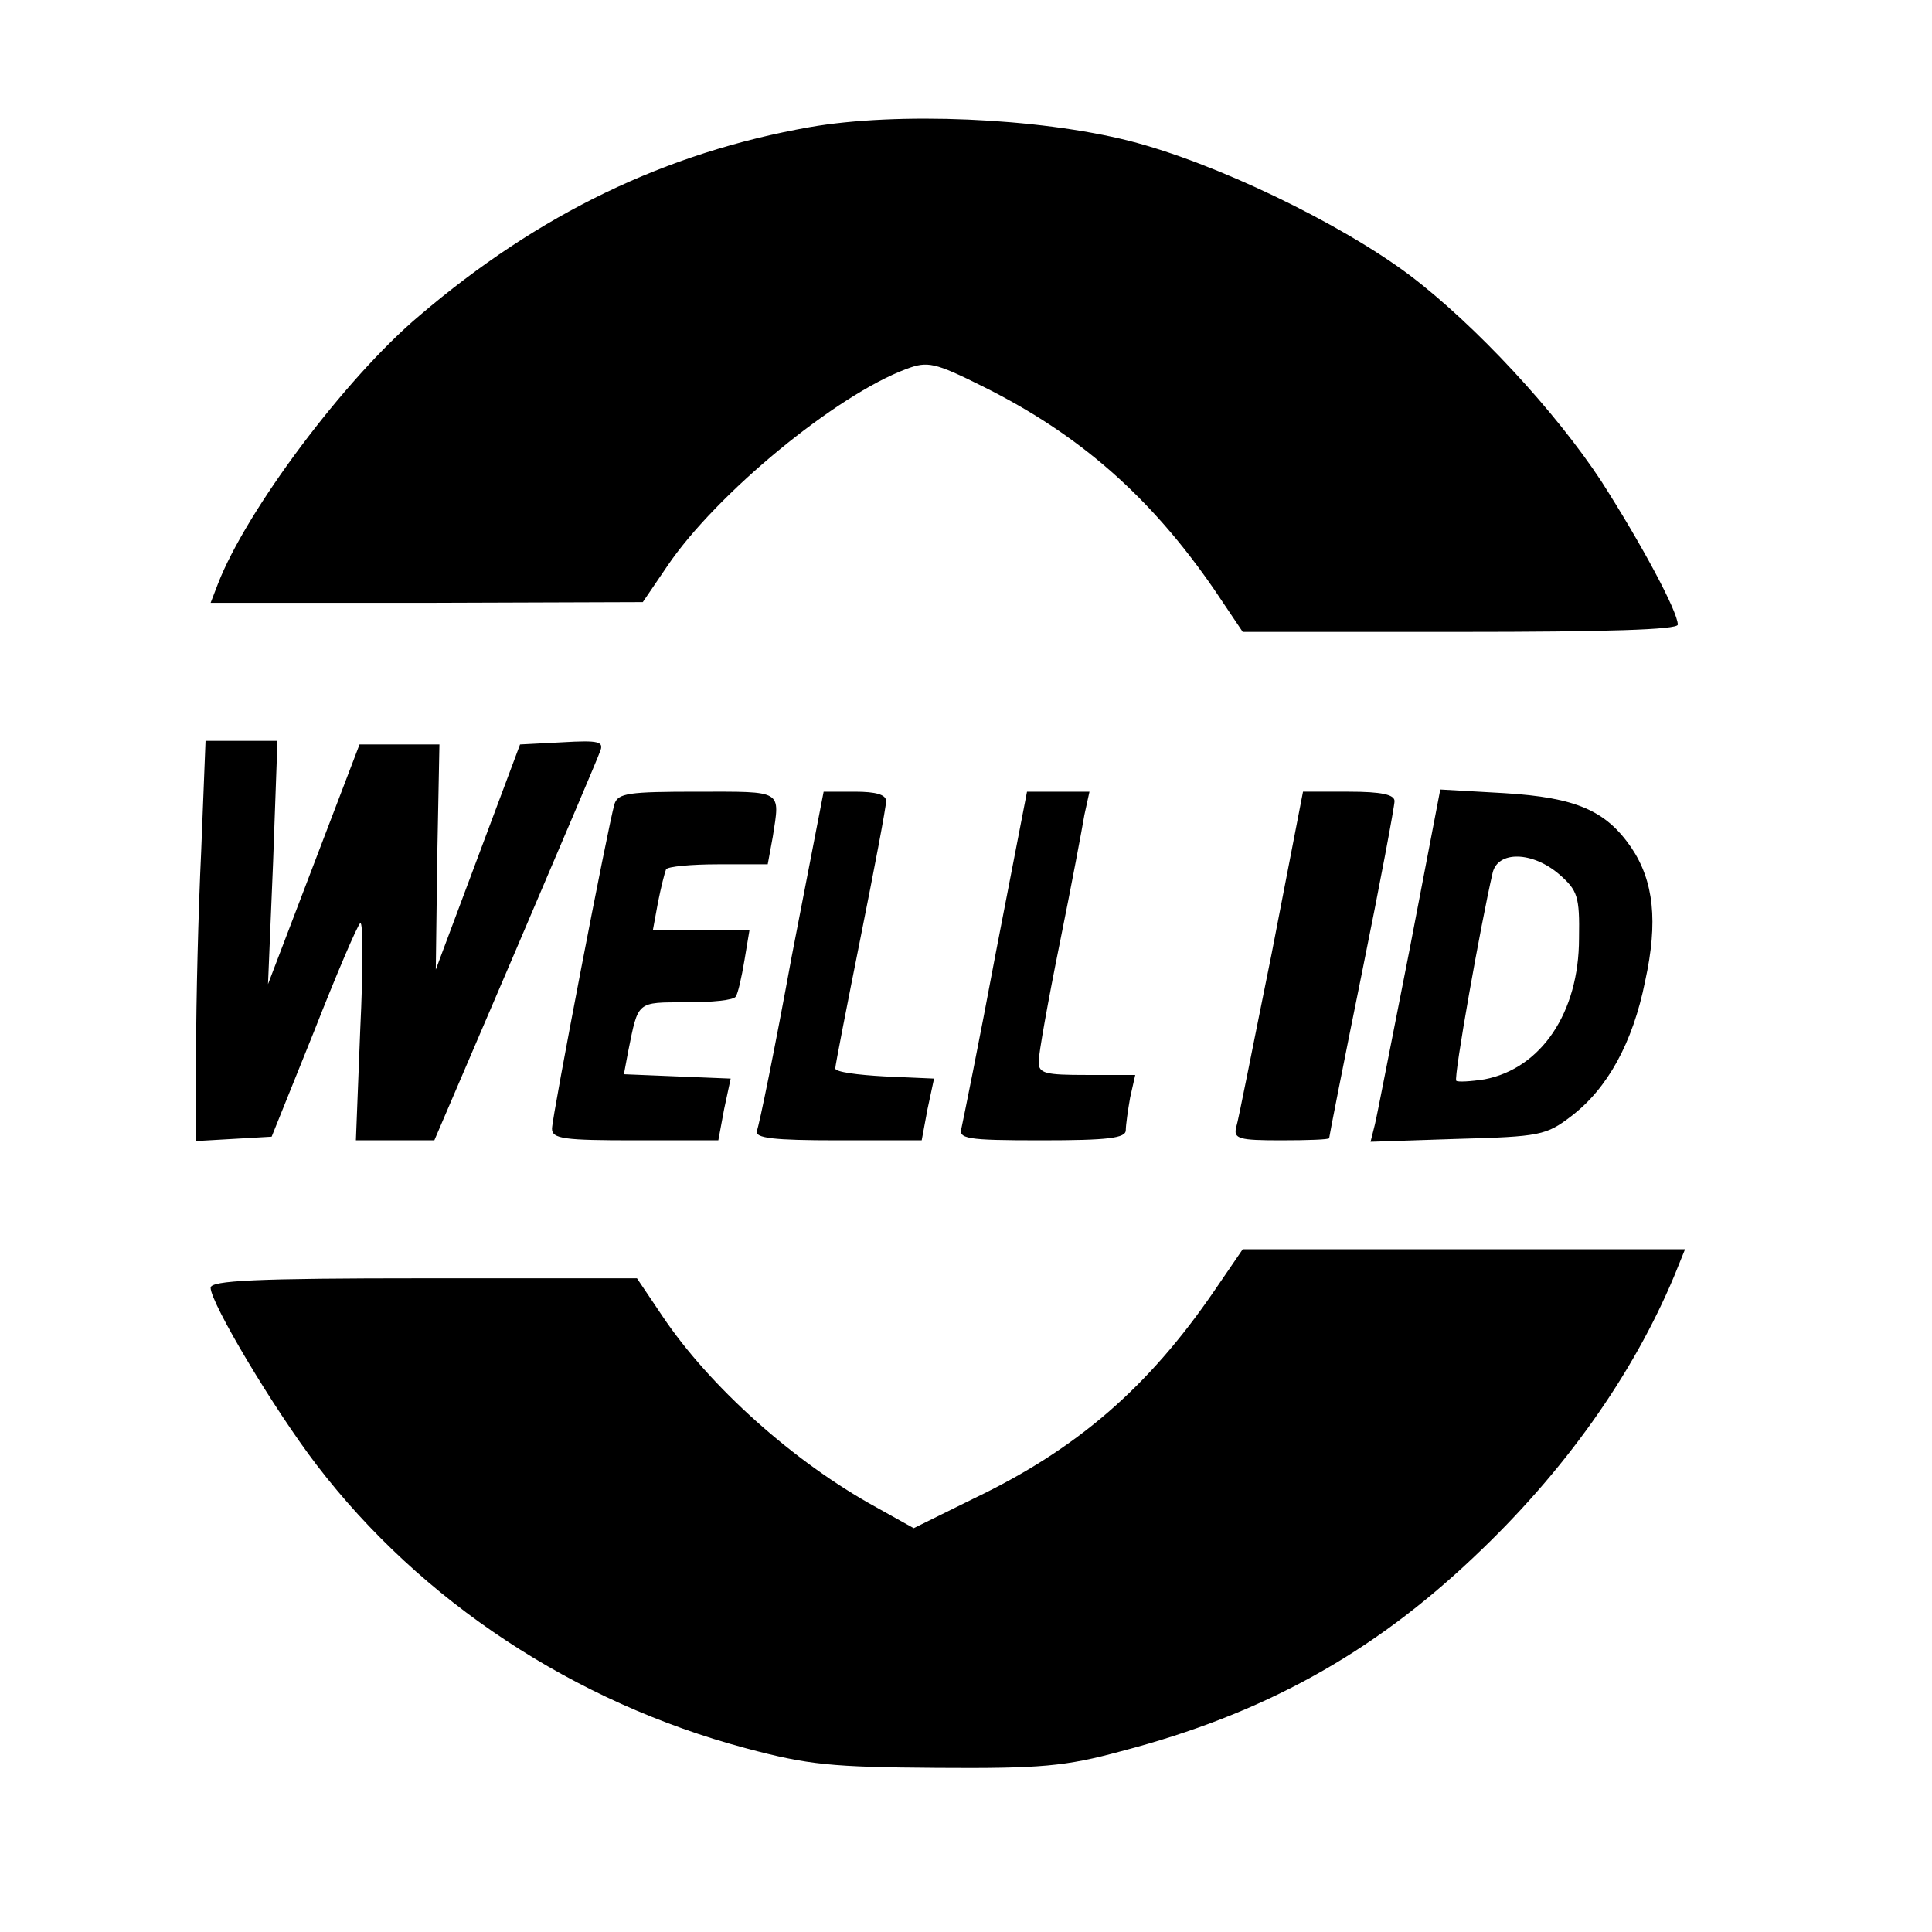 <svg version="1" xmlns="http://www.w3.org/2000/svg" width="354.667" height="354.667" viewBox="0 0 266 266"><path d="M111.5 17.5c-19.8 3.5-37.3 11.9-53.8 26C47.5 52.1 33.9 70.3 30 80.4L29 83h29.8l29.7-.1 3.4-5c6.7-9.9 23.2-23.5 32.9-27.1 2.9-1.1 3.9-.9 10.5 2.4 13.3 6.6 23.1 15.2 31.9 28l3.9 5.8H201c20 0 30-.3 30-1 0-1.8-5-11.1-10.5-19.7-6.3-9.6-17.3-21.5-26.4-28.4-9.6-7.2-26.8-15.5-38.6-18.5-12.6-3.2-32-4-44-1.9zM27.7 117.2c-.4 8.3-.7 20.7-.7 27.5v12.4l5.2-.3 5.2-.3 5.8-14.4c3.1-7.9 6-14.7 6.4-15 .4-.3.4 6.3 0 14.6L49 157h10.8l11.1-25.9c6.1-14.3 11.4-26.7 11.7-27.6.6-1.4-.1-1.6-5.2-1.3l-5.8.3-5.8 15.5-5.8 15.5.2-15.5.3-15.5h-11L43.2 119l-6.3 16.5.7-16.8.6-16.7h-9.9l-.6 15.2zM84.6 110.7c-.9 3.1-8.6 43.1-8.6 44.7 0 1.4 1.7 1.6 11.4 1.6h11.5l.8-4.3.9-4.2-7.4-.3-7.3-.3.6-3.2c1.4-6.9 1.1-6.7 8-6.7 3.5 0 6.6-.3 6.8-.8.3-.4.8-2.6 1.2-5l.7-4.2H89.9l.7-3.8c.4-2 .9-4 1.1-4.5.2-.4 3.5-.7 7.2-.7h6.8l.7-3.8c1-6.5 1.5-6.2-10.3-6.2-9.6 0-11 .2-11.5 1.7zM109 131.7c-2.3 12.6-4.5 23.4-4.8 24-.3 1 2.3 1.3 11.1 1.3h11.6l.8-4.3.9-4.2-6.8-.3c-3.7-.2-6.8-.6-6.8-1.1 0-.4 1.6-8.6 3.5-18.1 1.9-9.5 3.5-17.9 3.5-18.7 0-.9-1.4-1.3-4.3-1.3h-4.3l-4.4 22.7zM137.1 131.2c-2.3 12.3-4.5 23.1-4.7 24-.5 1.6.5 1.8 11 1.8 9.2 0 11.6-.3 11.6-1.4 0-.7.3-2.8.6-4.5l.7-3.1h-6.7c-5.7 0-6.6-.2-6.6-1.8 0-1.1 1.3-8.4 2.9-16.3 1.6-7.9 3.1-15.9 3.4-17.7l.7-3.2h-8.6l-4.3 22.2zM175.1 131.2c-2.5 12.3-4.6 23.1-4.9 24-.4 1.6.4 1.8 6.2 1.8 3.6 0 6.6-.1 6.6-.3 0-.2 2-10.4 4.5-22.7 2.5-12.3 4.5-23 4.5-23.7 0-.9-1.8-1.3-6.3-1.3h-6.3l-4.3 22.2zM194.1 130.6c-2.4 12.1-4.5 23-4.8 24.2l-.6 2.4 12-.4c11.3-.3 12.2-.5 15.6-3.1 5-3.8 8.5-10.1 10.2-18.6 1.8-8.2 1.2-13.8-1.9-18.4-3.5-5.1-7.6-6.9-17.5-7.5l-8.8-.5-4.2 21.9zm20.6-10.2c2.5 2.2 2.8 3 2.7 8.8 0 10.2-5.2 17.9-13 19.4-1.9.3-3.7.4-3.9.2-.4-.4 3.4-21.7 5-28.6.7-3.1 5.5-3 9.2.2zM167.2 177.7c-9.1 13.3-18.9 21.8-33.1 28.6l-8.3 4.1-5.2-2.9c-11.3-6.2-22.9-16.6-29.4-26.3l-3.5-5.2H58.4c-23.2 0-29.4.3-29.4 1.3 0 2.1 8.7 16.7 14.6 24.4 14.4 18.8 35.5 32.7 59.1 39 8.6 2.3 11.8 2.6 26.3 2.7 14.3.1 17.7-.2 25.4-2.3 19.5-5.1 34.5-13.4 48.6-26.8 12.4-11.7 21.8-25 27.5-38.6l1.5-3.7h-60.9l-3.9 5.7z"/></svg>